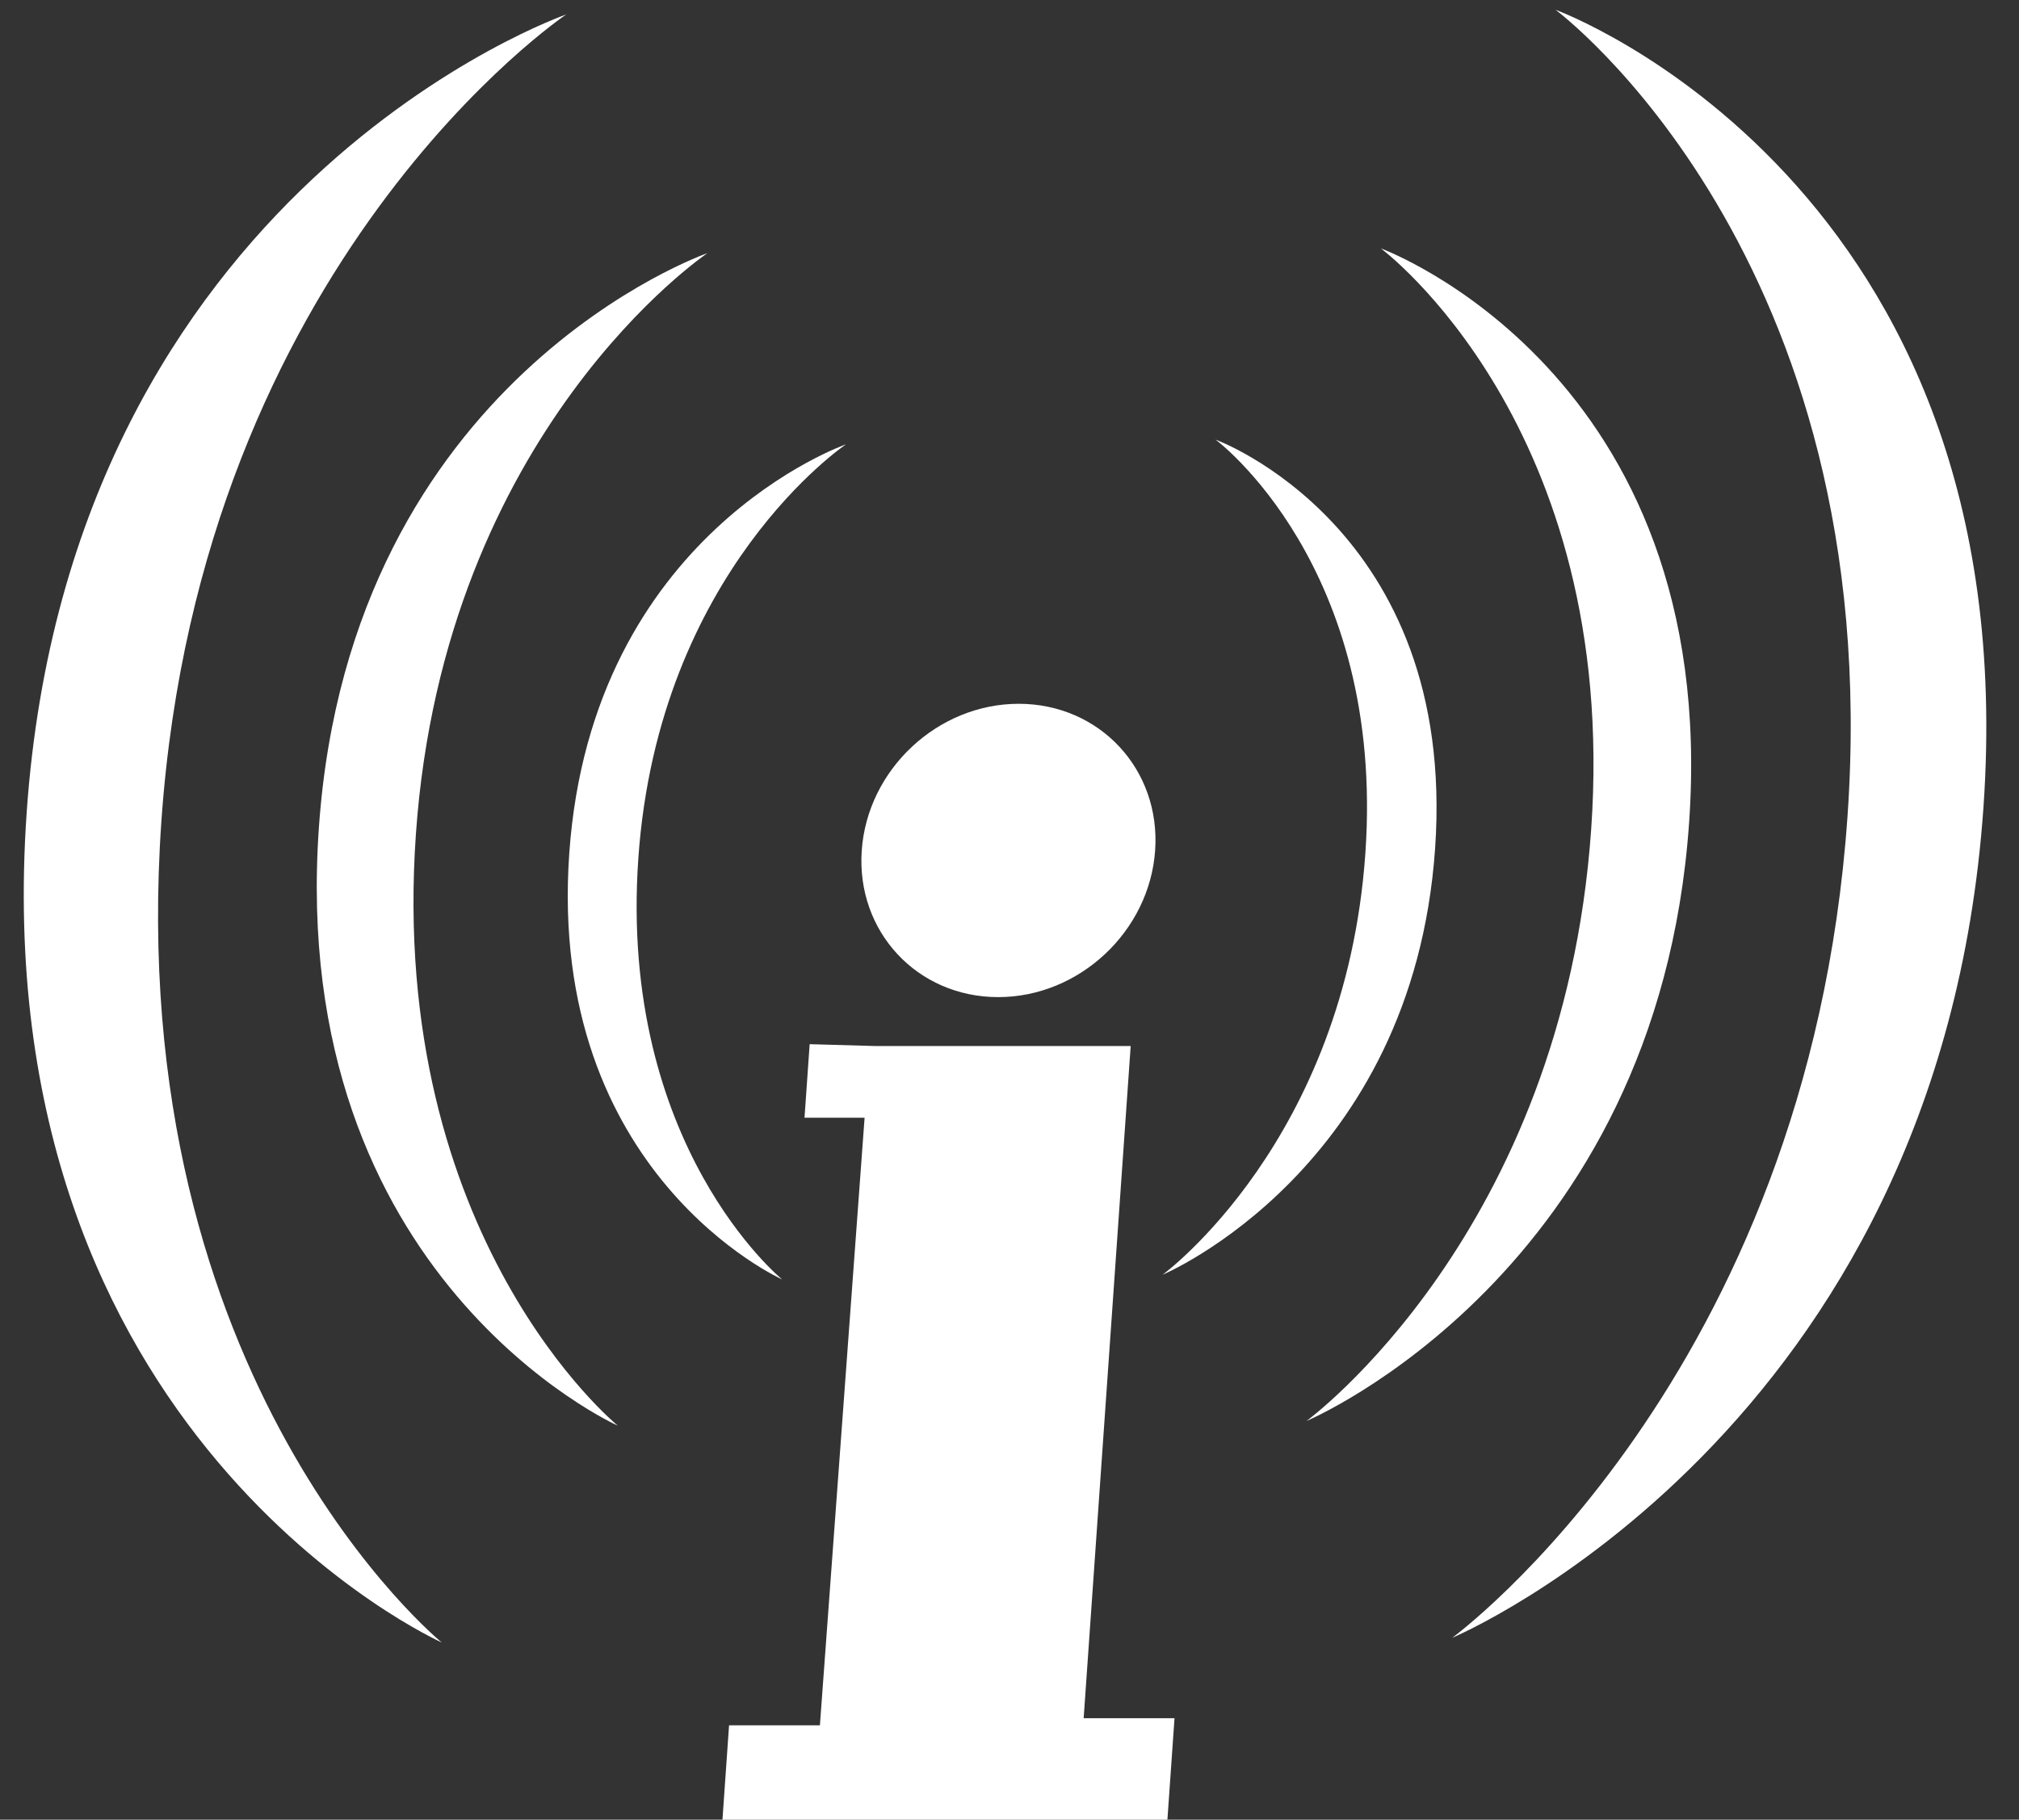 <?xml version="1.0" encoding="UTF-8" standalone="no"?>
<!-- Created with Inkscape (http://www.inkscape.org/) -->

<svg
   xmlns:dc="http://purl.org/dc/elements/1.1/"
   xmlns:cc="http://creativecommons.org/ns#"
   xmlns:rdf="http://www.w3.org/1999/02/22-rdf-syntax-ns#"
   xmlns:svg="http://www.w3.org/2000/svg"
   xmlns="http://www.w3.org/2000/svg"
   xmlns:sodipodi="http://sodipodi.sourceforge.net/DTD/sodipodi-0.dtd"
   xmlns:inkscape="http://www.inkscape.org/namespaces/inkscape"
   version="1.1"
   id="svg2"
   xml:space="preserve"
   width="73.217"
   height="66"
   viewBox="0 0 73.217 66"
   sodipodi:docname="logo.svg"
   inkscape:version="0.92.1 r15371"><rect x="0" y="0" width="73.217" height="66" fill="#333333" stroke="none"/><defs
     id="defs6"><clipPath
       clipPathUnits="userSpaceOnUse"
       id="clipPath260"><path
         d="m 2662.66,3304.07 h 1325 V 5470 h -1325 z"
         id="path258"
         inkscape:connector-curvature="0" /></clipPath></defs><sodipodi:namedview
     pagecolor="#ffffff"
     bordercolor="#666666"
     borderopacity="1"
     objecttolerance="10"
     gridtolerance="10"
     guidetolerance="10"
     inkscape:pageopacity="0"
     inkscape:pageshadow="2"
     inkscape:window-width="1855"
     inkscape:window-height="1056"
     id="namedview4"
     showgrid="false"
     inkscape:zoom="1"
     inkscape:cx="-441.26033"
     inkscape:cy="-276.1104"
     inkscape:window-x="65"
     inkscape:window-y="24"
     inkscape:window-maximized="1"
     inkscape:current-layer="g10"
     fit-margin-top="0"
     fit-margin-left="1"
     fit-margin-right="1"
     fit-margin-bottom="0"
     inkscape:pagecheckerboard="true" /><g
     id="g10"
     inkscape:groupmode="layer"
     inkscape:label="ink_ext_XXXXXX"
     transform="matrix(1.333,0,0,-1.333,-404.806,941.484)"><g
       id="g25"
       transform="matrix(0.286,0,0,0.286,236.339,486.414)"><path
         d="m 277.48,612.531 c 0,0 -43.642,19.486 -39.48,79.008 4.162,59.522 51.316,75.879 51.316,75.879 0,0 -34.772,-23.36 -38.505,-76.755 -3.735,-53.394 26.669,-78.132 26.669,-78.132"
         style="fill:#ffffff;fill-opacity:1;fill-rule:nonzero;stroke:none;stroke-width:0.1"
         id="path130"
         inkscape:connector-curvature="0" /><path
         d="m 294.227,633.158 c 0,0 -31.432,14.033 -28.434,56.904 2.998,42.871 36.961,54.652 36.961,54.652 0,0 -25.045,-16.825 -27.734,-55.282 -2.69,-38.458 19.207,-56.274 19.207,-56.274"
         style="fill:#ffffff;fill-opacity:1;fill-rule:nonzero;stroke:none;stroke-width:0.1"
         id="path132"
         inkscape:connector-curvature="0" /><path
         d="m 309.859,647.072 c 0,0 -22.384,9.996 -20.25,40.528 2.135,30.532 26.323,38.923 26.323,38.923 0,0 -17.836,-11.984 -19.752,-39.373 -1.916,-27.389 13.679,-40.078 13.679,-40.078"
         style="fill:#ffffff;fill-opacity:1;fill-rule:nonzero;stroke:none;stroke-width:0.1"
         id="path134"
         inkscape:connector-curvature="0" /><path
         d="m 373.6,612.979 c 0,0 46.367,19.485 50.529,79.007 4.162,59.522 -40.705,75.88 -40.705,75.88 0,0 31.506,-23.36 27.772,-76.755 C 407.463,637.716 373.6,612.979 373.6,612.979"
         style="fill:#ffffff;fill-opacity:1;fill-rule:nonzero;stroke:none;stroke-width:0.1"
         id="path136"
         inkscape:connector-curvature="0" /><path
         d="m 359.736,633.605 c 0,0 33.396,14.034 36.393,56.905 2.998,42.87 -29.318,54.652 -29.318,54.652 0,0 22.693,-16.825 20.003,-55.283 -2.689,-38.457 -27.078,-56.274 -27.078,-56.274"
         style="fill:#ffffff;fill-opacity:1;fill-rule:nonzero;stroke:none;stroke-width:0.1"
         id="path138"
         inkscape:connector-curvature="0" /><path
         d="m 346.049,647.52 c 0,0 23.783,9.994 25.918,40.527 2.135,30.533 -20.877,38.923 -20.877,38.923 0,0 16.16,-11.984 14.244,-39.372 -1.915,-27.389 -19.285,-40.078 -19.285,-40.078"
         style="fill:#ffffff;fill-opacity:1;fill-rule:nonzero;stroke:none;stroke-width:0.1"
         id="path140"
         inkscape:connector-curvature="0" /><path
         d="m 345.338,687.884 c -0.539,-7.706 -7.223,-13.953 -14.93,-13.953 -7.707,0 -13.516,6.247 -12.978,13.953 0.539,7.707 7.223,13.954 14.929,13.954 7.707,0 13.518,-6.247 12.979,-13.954"
         style="fill:#ffffff;fill-opacity:1;fill-rule:nonzero;stroke:none;stroke-width:0.1"
         id="path142"
         inkscape:connector-curvature="0" /><path
         d="m 317.701,662.454 h -5.715 l 0.49,7 6.153,-0.174 h 24.383 l -4.473,-63.954 h 8.642 l -0.732,-10.465 h -42.325 l 0.685,9.791 h 8.641 l 4.251,57.802"
         style="fill:#ffffff;fill-opacity:1;fill-rule:nonzero;stroke:none;stroke-width:0.1"
         id="path144"
         inkscape:connector-curvature="0" /></g></g></svg>